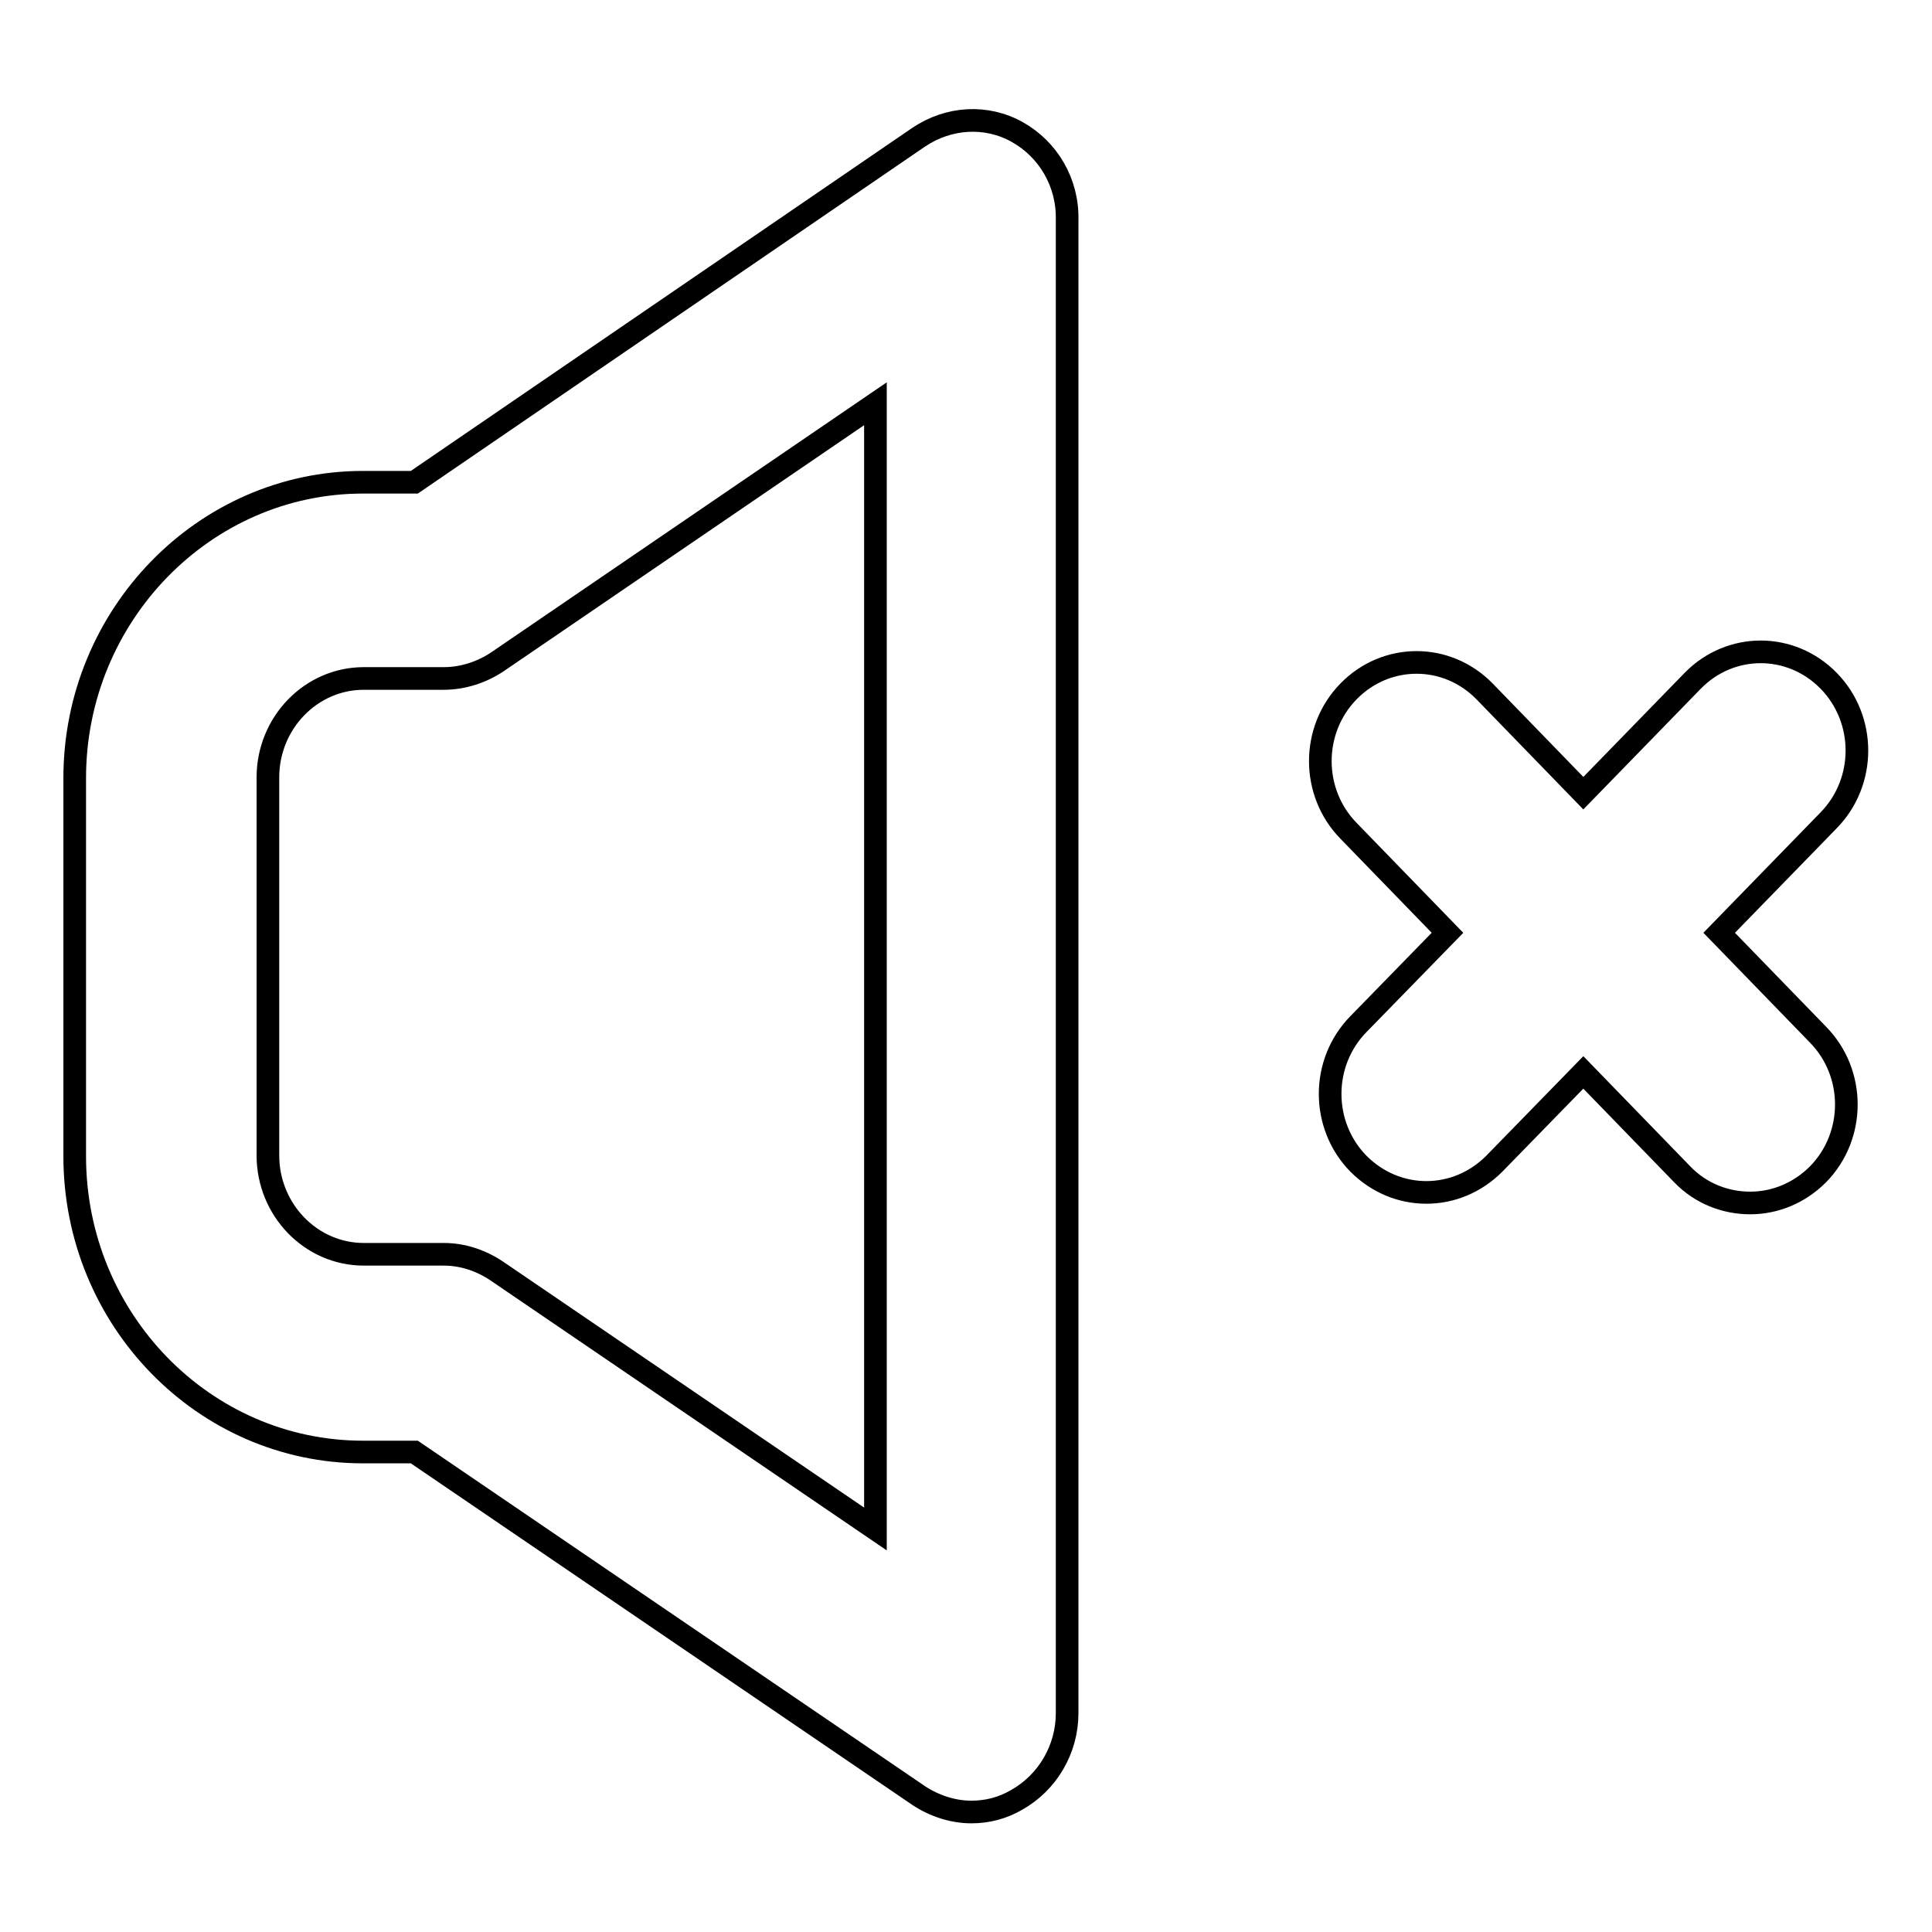 <?xml version="1.0" encoding="utf-8"?>
<!-- Svg Vector Icons : http://www.onlinewebfonts.com/icon -->
<!DOCTYPE svg PUBLIC "-//W3C//DTD SVG 1.1//EN" "http://www.w3.org/Graphics/SVG/1.1/DTD/svg11.dtd">
<svg version="1.1" xmlns="http://www.w3.org/2000/svg" xmlns:xlink="http://www.w3.org/1999/xlink" x="0px" y="0px" viewBox="0 0 256 256" enable-background="new 0 0 256 256" xml:space="preserve">
<g><g><g><g id="Volume_Off_Outline"><g><path stroke-width="3" fill-opacity="0" stroke="#000000"  d="M134.8,17.5c-4.1-2.3-9.1-2-13.1,0.7L54.9,63.9h-6.8c-21,0-38.2,17.6-38.2,39.2v50.1c0,21.6,17.1,39.2,38.2,39.2h6.8l66.8,45.5c2.1,1.4,4.6,2.2,7,2.2c2.1,0,4.1-0.5,6-1.6c4.1-2.3,6.7-6.7,6.7-11.5V29.1C141.5,24.2,138.9,19.8,134.8,17.5z M116,202.6l-50.2-34.2c-2.1-1.4-4.5-2.2-7-2.2H48.2c-7,0-12.7-5.9-12.7-13.1v-50.1c0-7.2,5.7-13.1,12.7-13.1h10.6c2.5,0,5-0.8,7.1-2.2L116,53.5V202.6z M227.8,123.6l14.5-14.9c5-5.1,5-13.4,0-18.5c-5-5.1-13-5.1-18,0l-14.5,14.9l-13.1-13.5c-5-5.1-13-5.1-18,0c-5,5.1-5,13.4,0,18.5l13.1,13.5L180,135.7c-5,5.1-5,13.4,0,18.5c2.5,2.5,5.7,3.8,9,3.8c3.3,0,6.5-1.3,9-3.8l11.8-12.1l13.1,13.5c2.5,2.6,5.8,3.8,9,3.8c3.3,0,6.5-1.3,9-3.8c5-5.1,5-13.4,0-18.5L227.8,123.6z"/></g></g></g><g></g><g></g><g></g><g></g><g></g><g></g><g></g><g></g><g></g><g></g><g></g><g></g><g></g><g></g><g></g></g></g>
</svg>